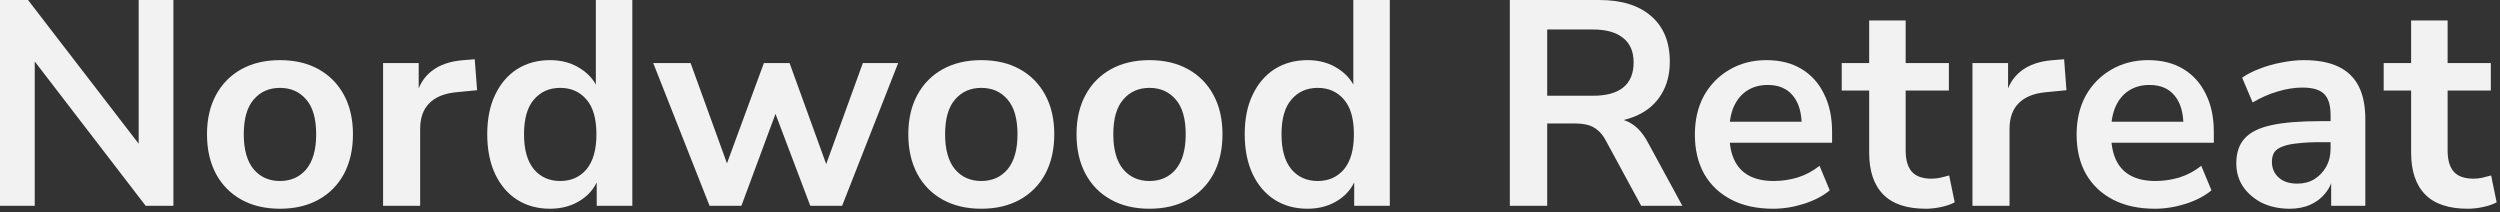 <svg width="471" height="40" viewBox="0 0 471 40" fill="none" xmlns="http://www.w3.org/2000/svg">
<rect x="0" y="0" width="471" height="40" fill="#333333" stroke="none"/>
<path d="M-0 38.775V-0H5.28L27.555 28.93H26.125V-0H32.67V38.775H27.445L5.17 9.79H6.545V38.775H-0ZM52.747 39.325C49.961 39.325 47.541 38.757 45.487 37.62C43.434 36.483 41.839 34.87 40.702 32.78C39.566 30.653 38.997 28.16 38.997 25.3C38.997 22.44 39.566 19.965 40.702 17.875C41.839 15.785 43.434 14.172 45.487 13.035C47.541 11.898 49.961 11.33 52.747 11.33C55.534 11.33 57.954 11.898 60.007 13.035C62.061 14.172 63.656 15.785 64.792 17.875C65.929 19.965 66.497 22.44 66.497 25.3C66.497 28.16 65.929 30.653 64.792 32.78C63.656 34.87 62.061 36.483 60.007 37.62C57.954 38.757 55.534 39.325 52.747 39.325ZM52.747 34.1C54.801 34.1 56.451 33.367 57.697 31.9C58.944 30.397 59.567 28.197 59.567 25.3C59.567 22.367 58.944 20.185 57.697 18.755C56.451 17.288 54.801 16.555 52.747 16.555C50.694 16.555 49.044 17.288 47.797 18.755C46.551 20.185 45.927 22.367 45.927 25.3C45.927 28.197 46.551 30.397 47.797 31.9C49.044 33.367 50.694 34.1 52.747 34.1ZM72.172 38.775V11.88H78.882V18.37H78.332C78.845 16.17 79.853 14.502 81.357 13.365C82.86 12.192 84.858 11.513 87.352 11.33L89.442 11.165L89.882 16.995L85.922 17.38C83.685 17.6 81.998 18.297 80.862 19.47C79.725 20.607 79.157 22.22 79.157 24.31V38.775H72.172ZM103.62 39.325C101.273 39.325 99.202 38.757 97.405 37.62C95.645 36.483 94.27 34.87 93.28 32.78C92.29 30.653 91.795 28.16 91.795 25.3C91.795 22.403 92.29 19.928 93.28 17.875C94.27 15.785 95.645 14.172 97.405 13.035C99.202 11.898 101.273 11.33 103.62 11.33C105.857 11.33 107.8 11.88 109.45 12.98C111.137 14.08 112.273 15.528 112.86 17.325H112.255V-0H119.13V38.775H112.42V33.055H112.915C112.365 34.962 111.247 36.483 109.56 37.62C107.873 38.757 105.893 39.325 103.62 39.325ZM105.545 34.1C107.598 34.1 109.248 33.367 110.495 31.9C111.742 30.397 112.365 28.197 112.365 25.3C112.365 22.367 111.742 20.185 110.495 18.755C109.248 17.288 107.598 16.555 105.545 16.555C103.492 16.555 101.842 17.288 100.595 18.755C99.348 20.185 98.725 22.367 98.725 25.3C98.725 28.197 99.348 30.397 100.595 31.9C101.842 33.367 103.492 34.1 105.545 34.1ZM133.684 38.775L123.069 11.88H130.109L137.589 32.505H136.324L143.914 11.88H148.754L156.234 32.505H155.079L162.559 11.88H169.214L158.654 38.775H152.659L144.519 17.27H147.654L139.679 38.775H133.684ZM184.876 39.325C182.089 39.325 179.669 38.757 177.616 37.62C175.563 36.483 173.968 34.87 172.831 32.78C171.694 30.653 171.126 28.16 171.126 25.3C171.126 22.44 171.694 19.965 172.831 17.875C173.968 15.785 175.563 14.172 177.616 13.035C179.669 11.898 182.089 11.33 184.876 11.33C187.663 11.33 190.083 11.898 192.136 13.035C194.189 14.172 195.784 15.785 196.921 17.875C198.058 19.965 198.626 22.44 198.626 25.3C198.626 28.16 198.058 30.653 196.921 32.78C195.784 34.87 194.189 36.483 192.136 37.62C190.083 38.757 187.663 39.325 184.876 39.325ZM184.876 34.1C186.929 34.1 188.579 33.367 189.826 31.9C191.073 30.397 191.696 28.197 191.696 25.3C191.696 22.367 191.073 20.185 189.826 18.755C188.579 17.288 186.929 16.555 184.876 16.555C182.823 16.555 181.173 17.288 179.926 18.755C178.679 20.185 178.056 22.367 178.056 25.3C178.056 28.197 178.679 30.397 179.926 31.9C181.173 33.367 182.823 34.1 184.876 34.1ZM216.566 39.325C213.779 39.325 211.359 38.757 209.306 37.62C207.252 36.483 205.657 34.87 204.521 32.78C203.384 30.653 202.816 28.16 202.816 25.3C202.816 22.44 203.384 19.965 204.521 17.875C205.657 15.785 207.252 14.172 209.306 13.035C211.359 11.898 213.779 11.33 216.566 11.33C219.352 11.33 221.772 11.898 223.826 13.035C225.879 14.172 227.474 15.785 228.611 17.875C229.747 19.965 230.316 22.44 230.316 25.3C230.316 28.16 229.747 30.653 228.611 32.78C227.474 34.87 225.879 36.483 223.826 37.62C221.772 38.757 219.352 39.325 216.566 39.325ZM216.566 34.1C218.619 34.1 220.269 33.367 221.516 31.9C222.762 30.397 223.386 28.197 223.386 25.3C223.386 22.367 222.762 20.185 221.516 18.755C220.269 17.288 218.619 16.555 216.566 16.555C214.512 16.555 212.862 17.288 211.616 18.755C210.369 20.185 209.746 22.367 209.746 25.3C209.746 28.197 210.369 30.397 211.616 31.9C212.862 33.367 214.512 34.1 216.566 34.1ZM246.33 39.325C243.983 39.325 241.912 38.757 240.115 37.62C238.355 36.483 236.98 34.87 235.99 32.78C235 30.653 234.505 28.16 234.505 25.3C234.505 22.403 235 19.928 235.99 17.875C236.98 15.785 238.355 14.172 240.115 13.035C241.912 11.898 243.983 11.33 246.33 11.33C248.567 11.33 250.51 11.88 252.16 12.98C253.847 14.08 254.983 15.528 255.57 17.325H254.965V-0H261.84V38.775H255.13V33.055H255.625C255.075 34.962 253.957 36.483 252.27 37.62C250.583 38.757 248.603 39.325 246.33 39.325ZM248.255 34.1C250.308 34.1 251.958 33.367 253.205 31.9C254.452 30.397 255.075 28.197 255.075 25.3C255.075 22.367 254.452 20.185 253.205 18.755C251.958 17.288 250.308 16.555 248.255 16.555C246.202 16.555 244.552 17.288 243.305 18.755C242.058 20.185 241.435 22.367 241.435 25.3C241.435 28.197 242.058 30.397 243.305 31.9C244.552 33.367 246.202 34.1 248.255 34.1ZM284.453 38.775V-0H301.283C305.536 -0 308.818 1.027 311.128 3.08C313.438 5.097 314.593 7.938 314.593 11.605C314.593 13.988 314.061 16.042 312.998 17.765C311.971 19.488 310.468 20.808 308.488 21.725C306.508 22.642 304.106 23.1 301.283 23.1L301.778 22.275H303.593C305.096 22.275 306.398 22.642 307.498 23.375C308.634 24.108 309.624 25.263 310.468 26.84L316.958 38.775H309.203L302.493 26.4C302.053 25.593 301.558 24.97 301.008 24.53C300.458 24.053 299.834 23.723 299.138 23.54C298.441 23.357 297.634 23.265 296.718 23.265H291.493V38.775H284.453ZM291.493 18.04H300.073C302.603 18.04 304.509 17.527 305.793 16.5C307.113 15.437 307.773 13.86 307.773 11.77C307.773 9.717 307.113 8.177 305.793 7.15C304.509 6.087 302.603 5.555 300.073 5.555H291.493V18.04ZM334.055 39.325C331.011 39.325 328.39 38.757 326.19 37.62C323.99 36.483 322.285 34.87 321.075 32.78C319.901 30.69 319.315 28.215 319.315 25.355C319.315 22.568 319.883 20.13 321.02 18.04C322.193 15.95 323.788 14.318 325.805 13.145C327.858 11.935 330.186 11.33 332.79 11.33C335.356 11.33 337.556 11.88 339.39 12.98C341.223 14.08 342.635 15.638 343.625 17.655C344.651 19.672 345.165 22.073 345.165 24.86V26.895H324.87V22.935H340.325L339.445 23.76C339.445 21.267 338.895 19.36 337.795 18.04C336.695 16.683 335.118 16.005 333.065 16.005C331.525 16.005 330.205 16.372 329.105 17.105C328.041 17.802 327.216 18.81 326.63 20.13C326.08 21.413 325.805 22.953 325.805 24.75V25.135C325.805 27.152 326.116 28.82 326.74 30.14C327.363 31.46 328.298 32.45 329.545 33.11C330.791 33.77 332.331 34.1 334.165 34.1C335.668 34.1 337.171 33.88 338.675 33.44C340.178 32.963 341.553 32.23 342.8 31.24L344.725 35.86C343.441 36.923 341.828 37.767 339.885 38.39C337.941 39.013 335.998 39.325 334.055 39.325ZM362.822 39.325C359.228 39.325 356.552 38.427 354.792 36.63C353.032 34.833 352.152 32.212 352.152 28.765V17.05H346.982V11.88H352.152V3.85H359.027V11.88H367.167V17.05H359.027V28.38C359.027 30.14 359.412 31.46 360.182 32.34C360.952 33.22 362.198 33.66 363.922 33.66C364.435 33.66 364.967 33.605 365.517 33.495C366.067 33.348 366.635 33.202 367.222 33.055L368.267 38.115C367.607 38.482 366.763 38.775 365.737 38.995C364.747 39.215 363.775 39.325 362.822 39.325ZM371.61 38.775V11.88H378.32V18.37H377.77C378.283 16.17 379.292 14.502 380.795 13.365C382.298 12.192 384.297 11.513 386.79 11.33L388.88 11.165L389.32 16.995L385.36 17.38C383.123 17.6 381.437 18.297 380.3 19.47C379.163 20.607 378.595 22.22 378.595 24.31V38.775H371.61ZM405.974 39.325C402.93 39.325 400.309 38.757 398.109 37.62C395.909 36.483 394.204 34.87 392.994 32.78C391.82 30.69 391.234 28.215 391.234 25.355C391.234 22.568 391.802 20.13 392.939 18.04C394.112 15.95 395.707 14.318 397.724 13.145C399.777 11.935 402.105 11.33 404.709 11.33C407.275 11.33 409.475 11.88 411.309 12.98C413.142 14.08 414.554 15.638 415.544 17.655C416.57 19.672 417.084 22.073 417.084 24.86V26.895H396.789V22.935H412.244L411.364 23.76C411.364 21.267 410.814 19.36 409.714 18.04C408.614 16.683 407.037 16.005 404.984 16.005C403.444 16.005 402.124 16.372 401.024 17.105C399.96 17.802 399.135 18.81 398.549 20.13C397.999 21.413 397.724 22.953 397.724 24.75V25.135C397.724 27.152 398.035 28.82 398.659 30.14C399.282 31.46 400.217 32.45 401.464 33.11C402.71 33.77 404.25 34.1 406.084 34.1C407.587 34.1 409.09 33.88 410.594 33.44C412.097 32.963 413.472 32.23 414.719 31.24L416.644 35.86C415.36 36.923 413.747 37.767 411.804 38.39C409.86 39.013 407.917 39.325 405.974 39.325ZM431.383 39.325C429.44 39.325 427.698 38.958 426.158 38.225C424.655 37.455 423.463 36.428 422.583 35.145C421.74 33.862 421.318 32.413 421.318 30.8C421.318 28.82 421.831 27.262 422.858 26.125C423.885 24.952 425.553 24.108 427.863 23.595C430.173 23.082 433.271 22.825 437.158 22.825H439.908V26.785H437.213C435.49 26.785 434.041 26.858 432.868 27.005C431.695 27.115 430.741 27.317 430.008 27.61C429.311 27.867 428.798 28.233 428.468 28.71C428.175 29.187 428.028 29.773 428.028 30.47C428.028 31.68 428.45 32.67 429.293 33.44C430.136 34.21 431.31 34.595 432.813 34.595C434.023 34.595 435.086 34.32 436.003 33.77C436.956 33.183 437.708 32.395 438.258 31.405C438.808 30.415 439.083 29.278 439.083 27.995V21.67C439.083 19.837 438.68 18.517 437.873 17.71C437.066 16.903 435.71 16.5 433.803 16.5C432.3 16.5 430.76 16.738 429.183 17.215C427.606 17.655 426.011 18.352 424.398 19.305L422.418 14.63C423.371 13.97 424.49 13.402 425.773 12.925C427.093 12.412 428.468 12.027 429.898 11.77C431.365 11.477 432.74 11.33 434.023 11.33C436.663 11.33 438.826 11.733 440.513 12.54C442.236 13.347 443.52 14.575 444.363 16.225C445.206 17.838 445.628 19.928 445.628 22.495V38.775H439.193V33.055H439.633C439.376 34.338 438.863 35.457 438.093 36.41C437.36 37.327 436.425 38.042 435.288 38.555C434.151 39.068 432.85 39.325 431.383 39.325ZM464.926 39.325C461.333 39.325 458.656 38.427 456.896 36.63C455.136 34.833 454.256 32.212 454.256 28.765V17.05H449.086V11.88H454.256V3.85H461.131V11.88H469.271V17.05H461.131V28.38C461.131 30.14 461.516 31.46 462.286 32.34C463.056 33.22 464.303 33.66 466.026 33.66C466.54 33.66 467.071 33.605 467.621 33.495C468.171 33.348 468.74 33.202 469.326 33.055L470.371 38.115C469.711 38.482 468.868 38.775 467.841 38.995C466.851 39.215 465.88 39.325 464.926 39.325Z" fill="#F2F2F2"></path>
</svg>

